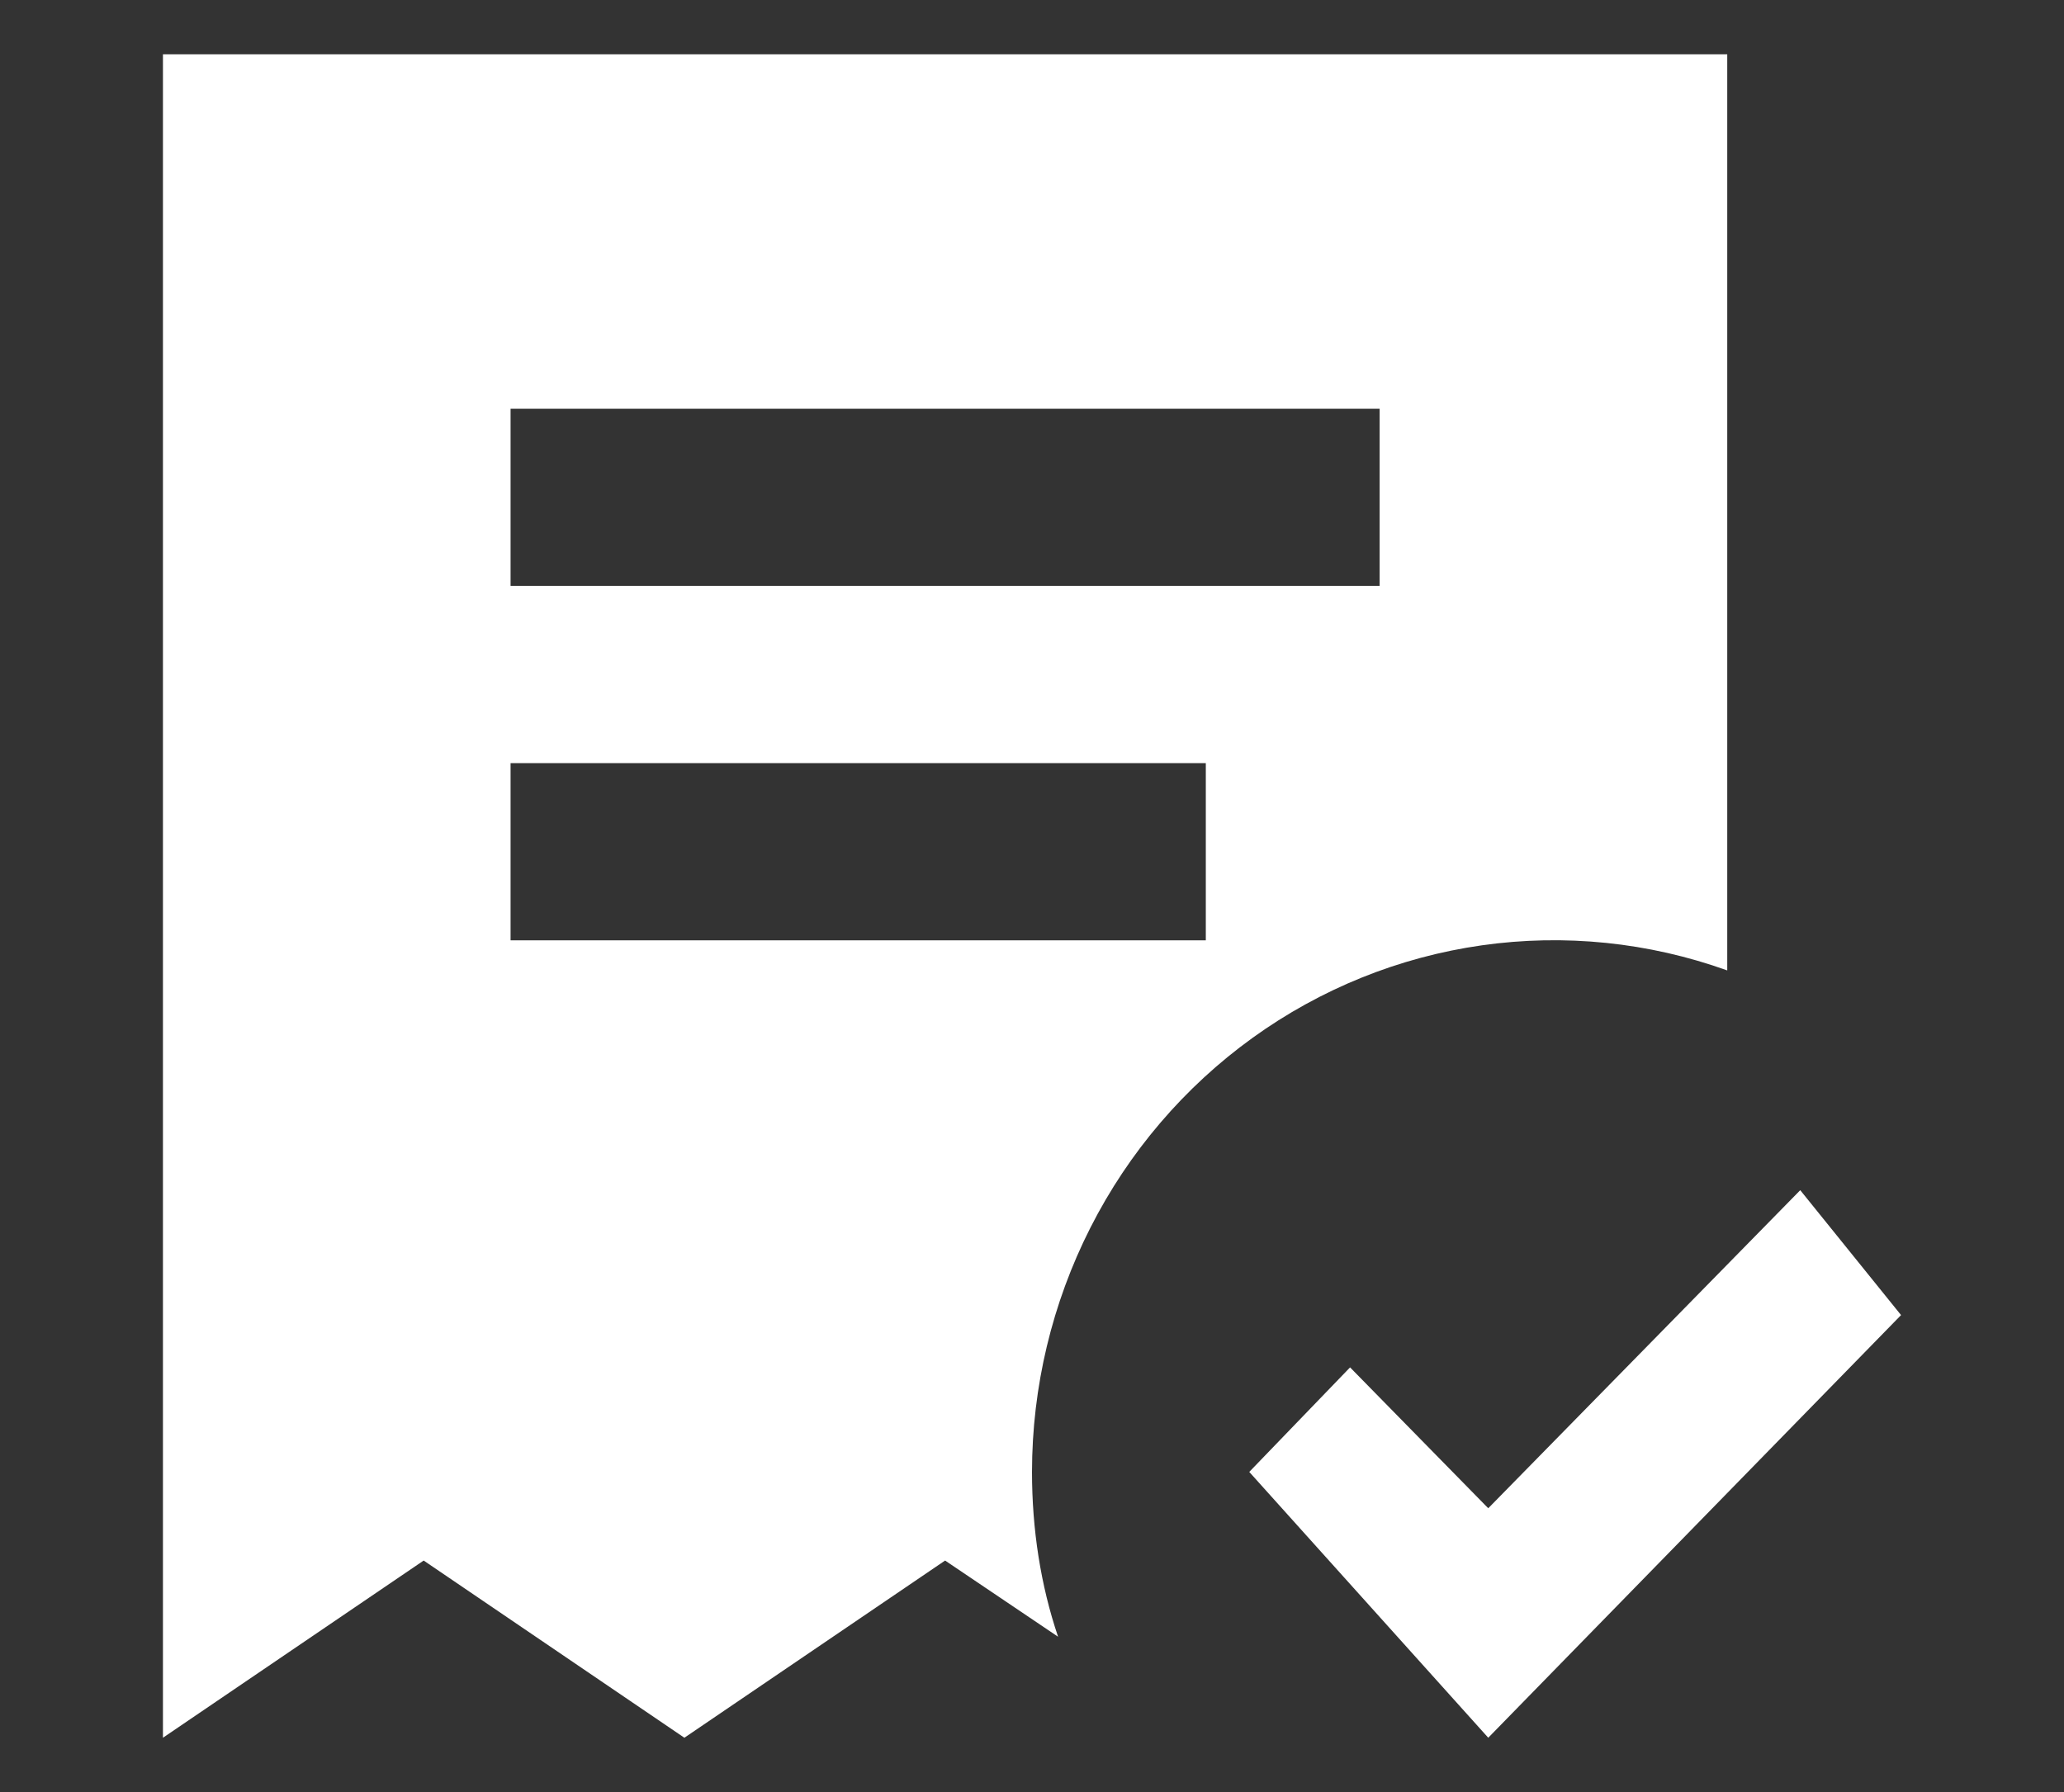 <svg xmlns="http://www.w3.org/2000/svg" width="38" height="33" viewBox="0 0 38 33" fill="none"><rect x="0" y="0" width="38" height="33" fill="#333333" stroke="none"/><mask id="mask0_2007_769" style="mask-type:alpha" maskUnits="userSpaceOnUse" x="0" y="0" width="38" height="33"><rect width="38" height="33" fill="#D9D9D9"></rect></mask><g mask="url(#mask0_2007_769)"><path d="M3 1V32L7.8 28.737L12.6 32L17.4 28.737L19.48 30.14C19.16 29.194 19 28.166 19 27.105C19.001 25.539 19.37 23.997 20.076 22.606C20.782 21.215 21.805 20.018 23.059 19.113C24.312 18.209 25.76 17.624 27.281 17.408C28.802 17.192 30.352 17.35 31.8 17.87V1H3ZM25.4 7.526V10.79H9.4V7.526H25.4ZM22.2 14.053V17.316H9.4V14.053H22.2ZM23 27.105L27.4 32L35 24.217L33.144 21.917L27.4 27.774L24.856 25.18L23 27.105Z" fill="white"></path></g></svg>